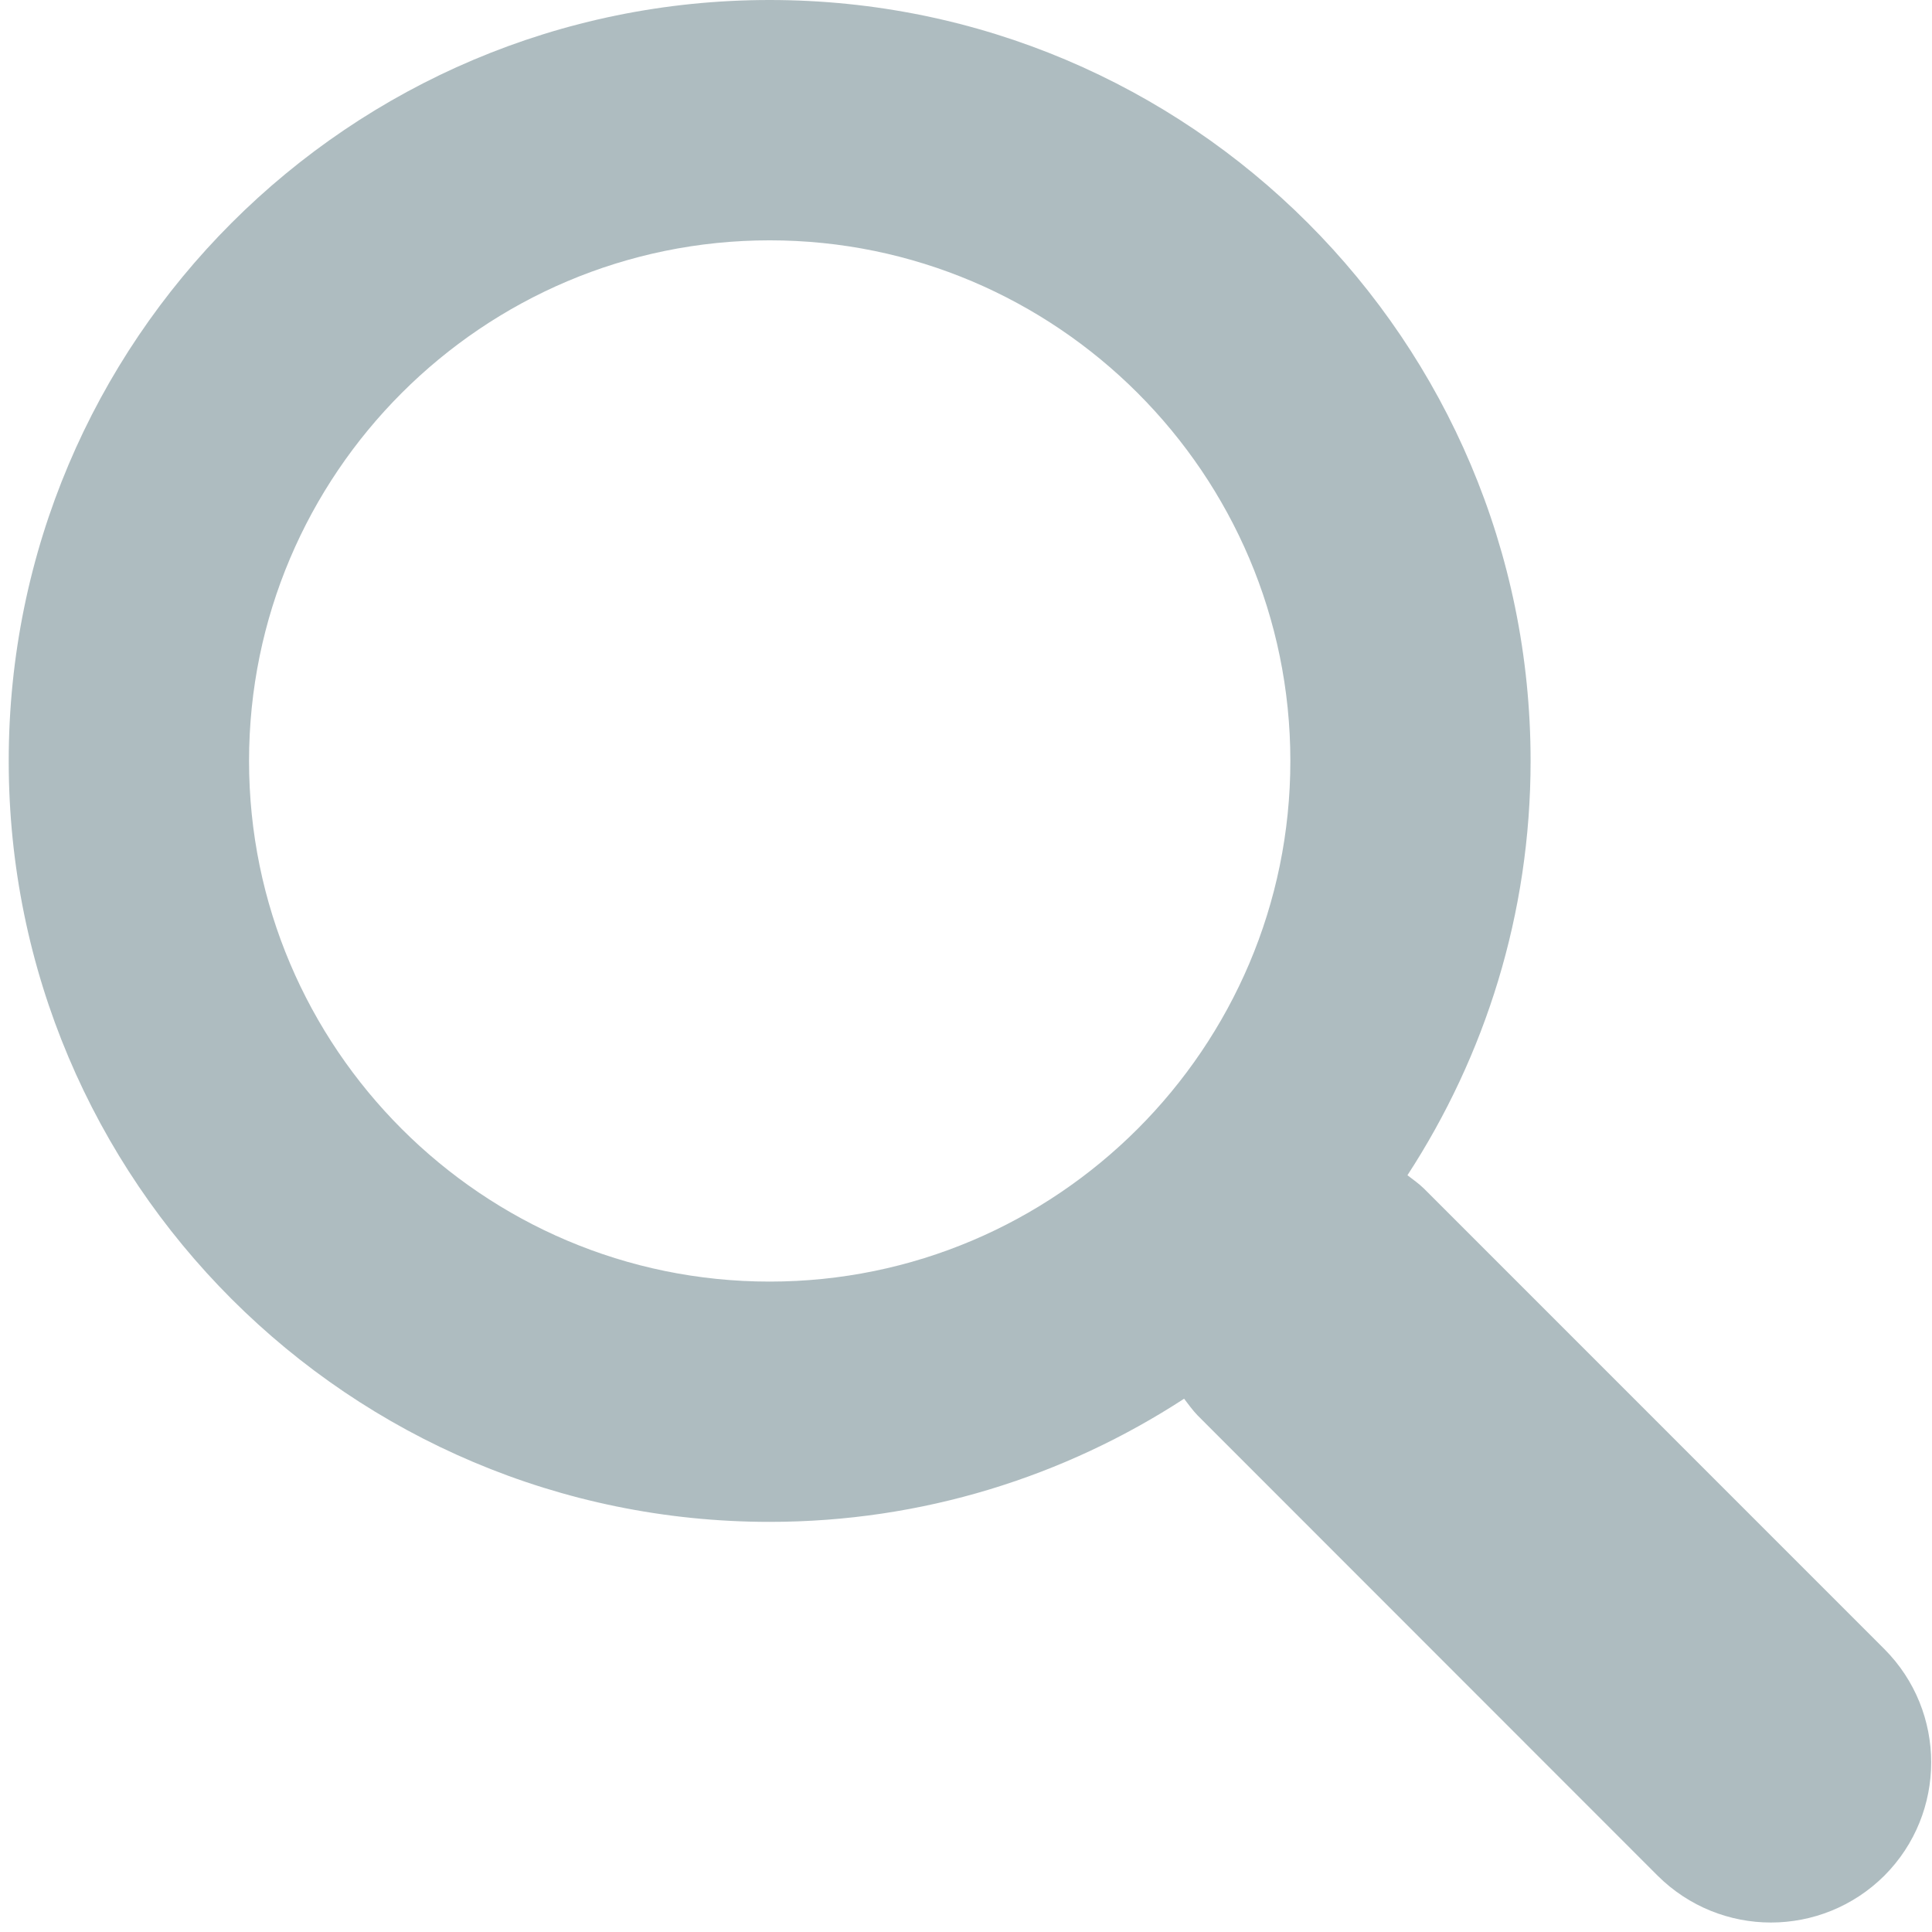<svg width="24" height="24" viewBox="0 0 43 43" xmlns="http://www.w3.org/2000/svg">
    <path d="M17.13,28.524C10.741,28.524 5.543,23.325 5.543,16.936C5.543,10.548 10.741,5.349 17.13,5.349C23.517,5.349 28.719,10.548 28.719,16.936C28.719,23.325 23.517,28.524 17.13,28.524M41.94,36.703L31.701,26.462C31.584,26.346 31.452,26.255 31.325,26.157C33.053,23.502 34.066,20.342 34.066,16.936C34.066,7.583 26.486,0 17.13,0C7.778,0 0.194,7.583 0.194,16.936C0.194,26.292 7.778,33.872 17.13,33.872C20.532,33.872 23.697,32.861 26.354,31.131C26.452,31.259 26.543,31.387 26.657,31.505L36.892,41.745C37.592,42.442 38.506,42.789 39.415,42.789C40.325,42.789 41.24,42.442 41.94,41.746C43.329,40.352 43.329,38.097 41.94,36.703" fill="#5e7a82" fill-rule="evenodd" opacity=".5"/>
</svg>
